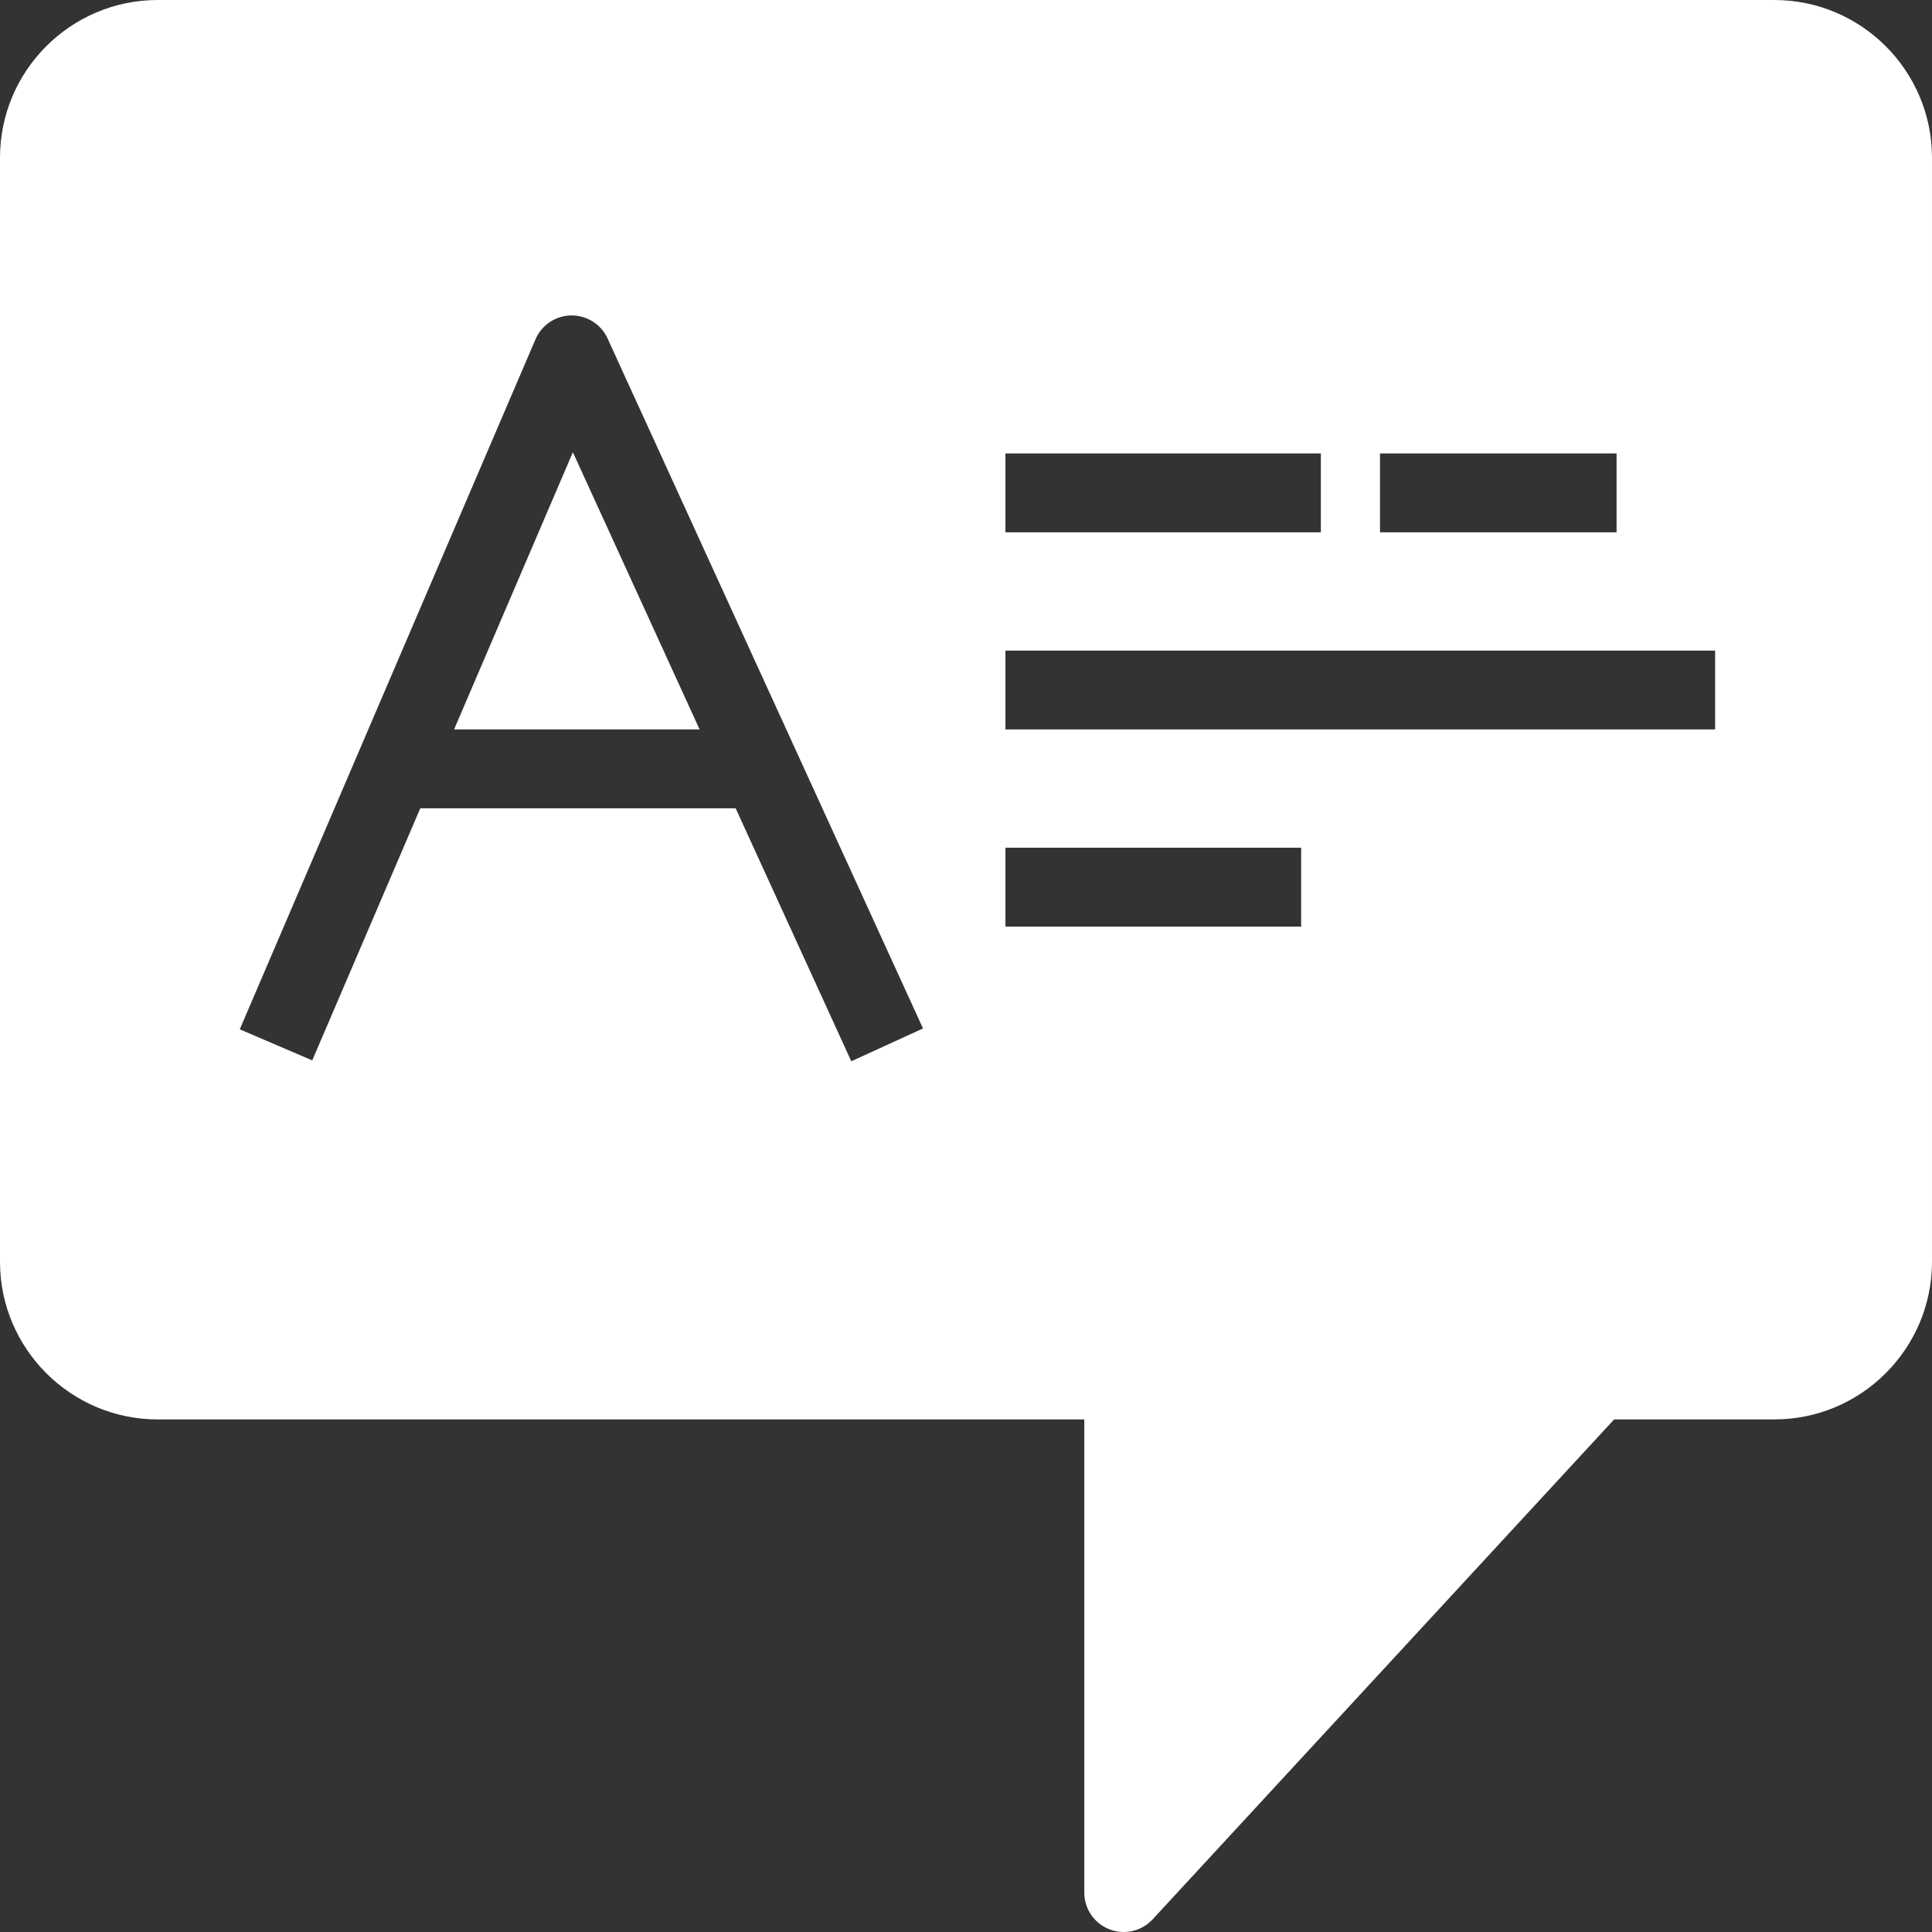 <!DOCTYPE svg PUBLIC "-//W3C//DTD SVG 1.1//EN" "http://www.w3.org/Graphics/SVG/1.1/DTD/svg11.dtd">
<!-- Uploaded to: SVG Repo, www.svgrepo.com, Transformed by: SVG Repo Mixer Tools -->
<svg fill="#ffffff" height="800px" width="800px" version="1.1" id="Layer_1" xmlns="http://www.w3.org/2000/svg" xmlns:xlink="http://www.w3.org/1999/xlink" viewBox="0 0 490.001 490.001" xml:space="preserve" stroke="#ffffff" stroke-width="0.005">
<rect x="0" y="0" width="490.001" height="490.001" fill="#333333" stroke="none"/>
<g id="SVGRepo_bgCarrier" stroke-width="0"/>
<g id="SVGRepo_tracerCarrier" stroke-linecap="round" stroke-linejoin="round"/>
<g id="SVGRepo_iconCarrier"> <g> <g> <g> <polygon points="115.167,185 177.433,185 145.295,114.698 "/> <path d="M450,0h-410c-22.056,0-40,17.944-40,40v280c0,22.056,17.944,40,40,40h235v120c0,4.118,2.524,7.814,6.358,9.314 c1.184,0.463,2.417,0.687,3.639,0.687c2.738,0,5.42-1.126,7.35-3.218L409.38,360H450c22.056,0,40-17.944,40-40V40 C490,17.944,472.057,0,450,0z M350,115h60v20h-60V115z M255.001,115h80v20h-80V115z M215.907,269.158L186.576,205h-79.982 l-27.402,63.939l-18.383-7.878l75-175c1.559-3.637,5.115-6.013,9.072-6.06c3.981-0.027,7.569,2.243,9.214,5.842l80,175 L215.907,269.158z M330,235h-75v-20h75V235z M435,185h-180v-20h180V185z"/> </g> </g> </g> </g>
</svg>